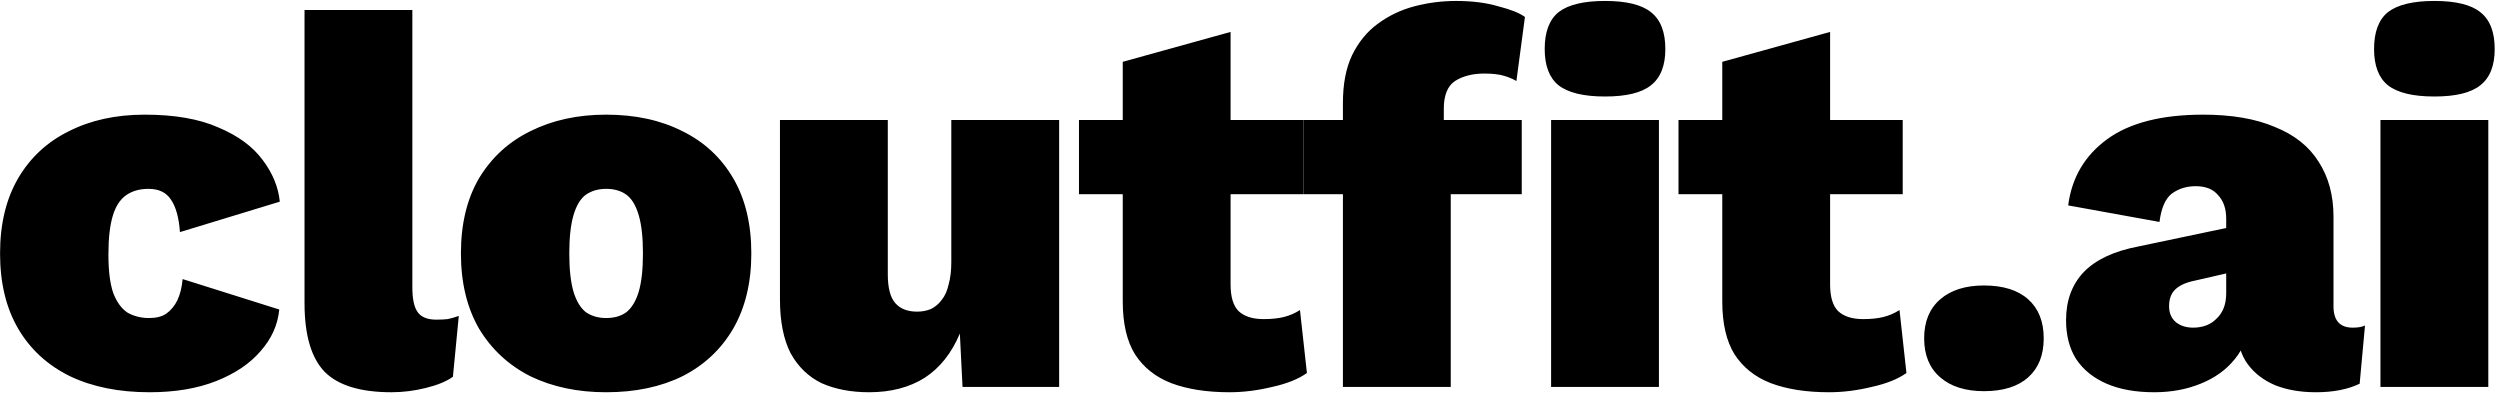 <svg width="168" height="27" viewBox="0 0 168 27" fill="none" xmlns="http://www.w3.org/2000/svg">
<path d="M9.726 7.705C11.735 7.705 13.385 7.992 14.676 8.566C15.991 9.116 16.984 9.845 17.654 10.754C18.323 11.639 18.706 12.572 18.802 13.552L12.093 15.597C12.021 14.616 11.818 13.887 11.483 13.409C11.172 12.93 10.67 12.691 9.977 12.691C9.379 12.691 8.877 12.835 8.47 13.122C8.064 13.409 7.765 13.875 7.573 14.521C7.382 15.166 7.286 16.027 7.286 17.104C7.286 18.204 7.394 19.065 7.609 19.686C7.848 20.308 8.171 20.751 8.578 21.014C9.008 21.253 9.487 21.372 10.013 21.372C10.491 21.372 10.874 21.277 11.161 21.085C11.472 20.87 11.723 20.571 11.914 20.189C12.105 19.782 12.225 19.304 12.273 18.754L18.766 20.799C18.67 21.827 18.251 22.759 17.51 23.596C16.793 24.434 15.8 25.103 14.533 25.605C13.265 26.108 11.77 26.359 10.049 26.359C7.992 26.359 6.21 26 4.703 25.282C3.197 24.541 2.037 23.477 1.224 22.09C0.411 20.703 0.004 19.017 0.004 17.032C0.004 15.047 0.411 13.361 1.224 11.974C2.037 10.587 3.173 9.534 4.632 8.817C6.091 8.076 7.789 7.705 9.726 7.705ZM27.71 0.674V19.328C27.71 20.093 27.829 20.643 28.069 20.978C28.308 21.313 28.726 21.48 29.324 21.48C29.611 21.48 29.862 21.468 30.078 21.444C30.317 21.396 30.568 21.325 30.831 21.229L30.436 25.318C30.006 25.629 29.396 25.88 28.607 26.072C27.841 26.263 27.076 26.359 26.311 26.359C24.23 26.359 22.736 25.904 21.827 24.996C20.918 24.063 20.464 22.52 20.464 20.368V0.674H27.71ZM40.731 7.705C42.692 7.705 44.402 8.076 45.861 8.817C47.32 9.534 48.456 10.587 49.269 11.974C50.082 13.361 50.489 15.047 50.489 17.032C50.489 18.993 50.082 20.679 49.269 22.09C48.456 23.477 47.32 24.541 45.861 25.282C44.402 26 42.692 26.359 40.731 26.359C38.818 26.359 37.12 26 35.637 25.282C34.178 24.541 33.031 23.477 32.194 22.09C31.38 20.679 30.974 18.993 30.974 17.032C30.974 15.047 31.38 13.361 32.194 11.974C33.031 10.587 34.178 9.534 35.637 8.817C37.12 8.076 38.818 7.705 40.731 7.705ZM40.731 12.691C40.205 12.691 39.751 12.823 39.368 13.086C39.009 13.349 38.734 13.803 38.543 14.449C38.352 15.095 38.256 15.956 38.256 17.032C38.256 18.108 38.352 18.969 38.543 19.615C38.734 20.236 39.009 20.691 39.368 20.978C39.751 21.241 40.205 21.372 40.731 21.372C41.281 21.372 41.736 21.241 42.094 20.978C42.453 20.691 42.728 20.236 42.919 19.615C43.111 18.969 43.206 18.108 43.206 17.032C43.206 15.956 43.111 15.095 42.919 14.449C42.728 13.803 42.453 13.349 42.094 13.086C41.736 12.823 41.281 12.691 40.731 12.691ZM58.404 26.359C57.184 26.359 56.12 26.155 55.211 25.749C54.327 25.318 53.633 24.649 53.131 23.74C52.653 22.807 52.413 21.6 52.413 20.117V8.064H59.66V18.431C59.66 19.34 59.827 19.985 60.162 20.368C60.497 20.751 60.987 20.942 61.633 20.942C61.968 20.942 62.278 20.882 62.565 20.763C62.852 20.619 63.092 20.416 63.283 20.153C63.498 19.89 63.654 19.543 63.749 19.112C63.869 18.682 63.928 18.18 63.928 17.606V8.064H71.175V26H64.682L64.502 22.413C63.952 23.728 63.163 24.721 62.135 25.39C61.106 26.036 59.863 26.359 58.404 26.359ZM82.695 2.145V19.112C82.695 19.95 82.874 20.547 83.233 20.906C83.616 21.265 84.178 21.444 84.919 21.444C85.445 21.444 85.9 21.396 86.282 21.301C86.665 21.205 87.024 21.05 87.358 20.834L87.825 25.067C87.251 25.474 86.474 25.785 85.493 26C84.513 26.239 83.556 26.359 82.623 26.359C81.093 26.359 79.789 26.155 78.713 25.749C77.661 25.342 76.848 24.697 76.274 23.812C75.724 22.927 75.449 21.743 75.449 20.26V4.154L82.695 2.145ZM87.574 8.064V13.05H72.507V8.064H87.574ZM97.849 0.064C98.925 0.064 99.87 0.184 100.683 0.423C101.52 0.638 102.118 0.877 102.476 1.14L101.902 5.445C101.663 5.301 101.376 5.182 101.041 5.086C100.707 4.991 100.276 4.943 99.75 4.943C98.961 4.943 98.303 5.11 97.777 5.445C97.275 5.78 97.024 6.402 97.024 7.31V9.534L97.49 10.539V26H90.244V6.916C90.244 5.648 90.447 4.584 90.853 3.723C91.284 2.838 91.858 2.133 92.575 1.607C93.317 1.056 94.142 0.662 95.051 0.423C95.959 0.184 96.892 0.064 97.849 0.064ZM102.261 8.064V13.05H87.589V8.064H102.261ZM107.857 6.485C106.422 6.485 105.382 6.234 104.736 5.732C104.114 5.23 103.804 4.417 103.804 3.293C103.804 2.145 104.114 1.32 104.736 0.817C105.382 0.315 106.422 0.064 107.857 0.064C109.292 0.064 110.32 0.315 110.942 0.817C111.588 1.32 111.911 2.145 111.911 3.293C111.911 4.417 111.588 5.23 110.942 5.732C110.32 6.234 109.292 6.485 107.857 6.485ZM111.48 8.064V26H104.234V8.064H111.48ZM122.983 2.145V19.112C122.983 19.95 123.163 20.547 123.521 20.906C123.904 21.265 124.466 21.444 125.207 21.444C125.733 21.444 126.188 21.396 126.57 21.301C126.953 21.205 127.312 21.05 127.647 20.834L128.113 25.067C127.539 25.474 126.762 25.785 125.781 26C124.801 26.239 123.844 26.359 122.911 26.359C121.381 26.359 120.077 26.155 119.001 25.749C117.949 25.342 117.136 24.697 116.562 23.812C116.012 22.927 115.737 21.743 115.737 20.26V4.154L122.983 2.145ZM127.862 8.064V13.05H112.795V8.064H127.862ZM133.321 19.184C134.612 19.184 135.605 19.495 136.298 20.117C136.992 20.739 137.338 21.612 137.338 22.736C137.338 23.86 136.992 24.733 136.298 25.354C135.605 25.976 134.612 26.287 133.321 26.287C132.077 26.287 131.097 25.976 130.379 25.354C129.662 24.733 129.303 23.86 129.303 22.736C129.303 21.612 129.662 20.739 130.379 20.117C131.097 19.495 132.077 19.184 133.321 19.184ZM149.601 14.7C149.601 14.03 149.421 13.504 149.063 13.122C148.728 12.715 148.226 12.512 147.556 12.512C146.934 12.512 146.396 12.679 145.942 13.014C145.511 13.349 145.236 13.983 145.117 14.915L138.982 13.803C139.222 11.938 140.094 10.455 141.601 9.355C143.108 8.255 145.26 7.705 148.058 7.705C149.971 7.705 151.574 7.98 152.865 8.53C154.18 9.056 155.161 9.833 155.807 10.862C156.476 11.89 156.811 13.122 156.811 14.557V20.583C156.811 21.54 157.242 22.018 158.103 22.018C158.461 22.018 158.736 21.97 158.928 21.875L158.569 25.785C157.78 26.167 156.799 26.359 155.627 26.359C154.599 26.359 153.69 26.203 152.901 25.892C152.112 25.558 151.49 25.079 151.036 24.457C150.581 23.836 150.354 23.023 150.354 22.018V21.731L151.071 21.623C151.071 22.58 150.773 23.417 150.175 24.135C149.601 24.852 148.835 25.402 147.879 25.785C146.946 26.167 145.906 26.359 144.758 26.359C143.514 26.359 142.45 26.167 141.565 25.785C140.68 25.402 139.999 24.852 139.52 24.135C139.066 23.417 138.839 22.544 138.839 21.516C138.839 20.201 139.233 19.124 140.023 18.287C140.836 17.45 142.055 16.876 143.682 16.566L150.175 15.202L150.139 18.252L147.484 18.861C146.886 18.981 146.444 19.184 146.157 19.471C145.894 19.734 145.762 20.105 145.762 20.583C145.762 21.038 145.918 21.396 146.229 21.659C146.54 21.899 146.922 22.018 147.377 22.018C147.687 22.018 147.974 21.97 148.238 21.875C148.501 21.779 148.728 21.636 148.919 21.444C149.134 21.253 149.302 21.014 149.421 20.727C149.541 20.44 149.601 20.093 149.601 19.686V14.7ZM163.591 6.485C162.156 6.485 161.115 6.234 160.47 5.732C159.848 5.23 159.537 4.417 159.537 3.293C159.537 2.145 159.848 1.32 160.47 0.817C161.115 0.315 162.156 0.064 163.591 0.064C165.025 0.064 166.054 0.315 166.676 0.817C167.321 1.32 167.644 2.145 167.644 3.293C167.644 4.417 167.321 5.23 166.676 5.732C166.054 6.234 165.025 6.485 163.591 6.485ZM167.214 8.064V26H159.967V8.064H167.214Z" fill="black"/>
</svg>
